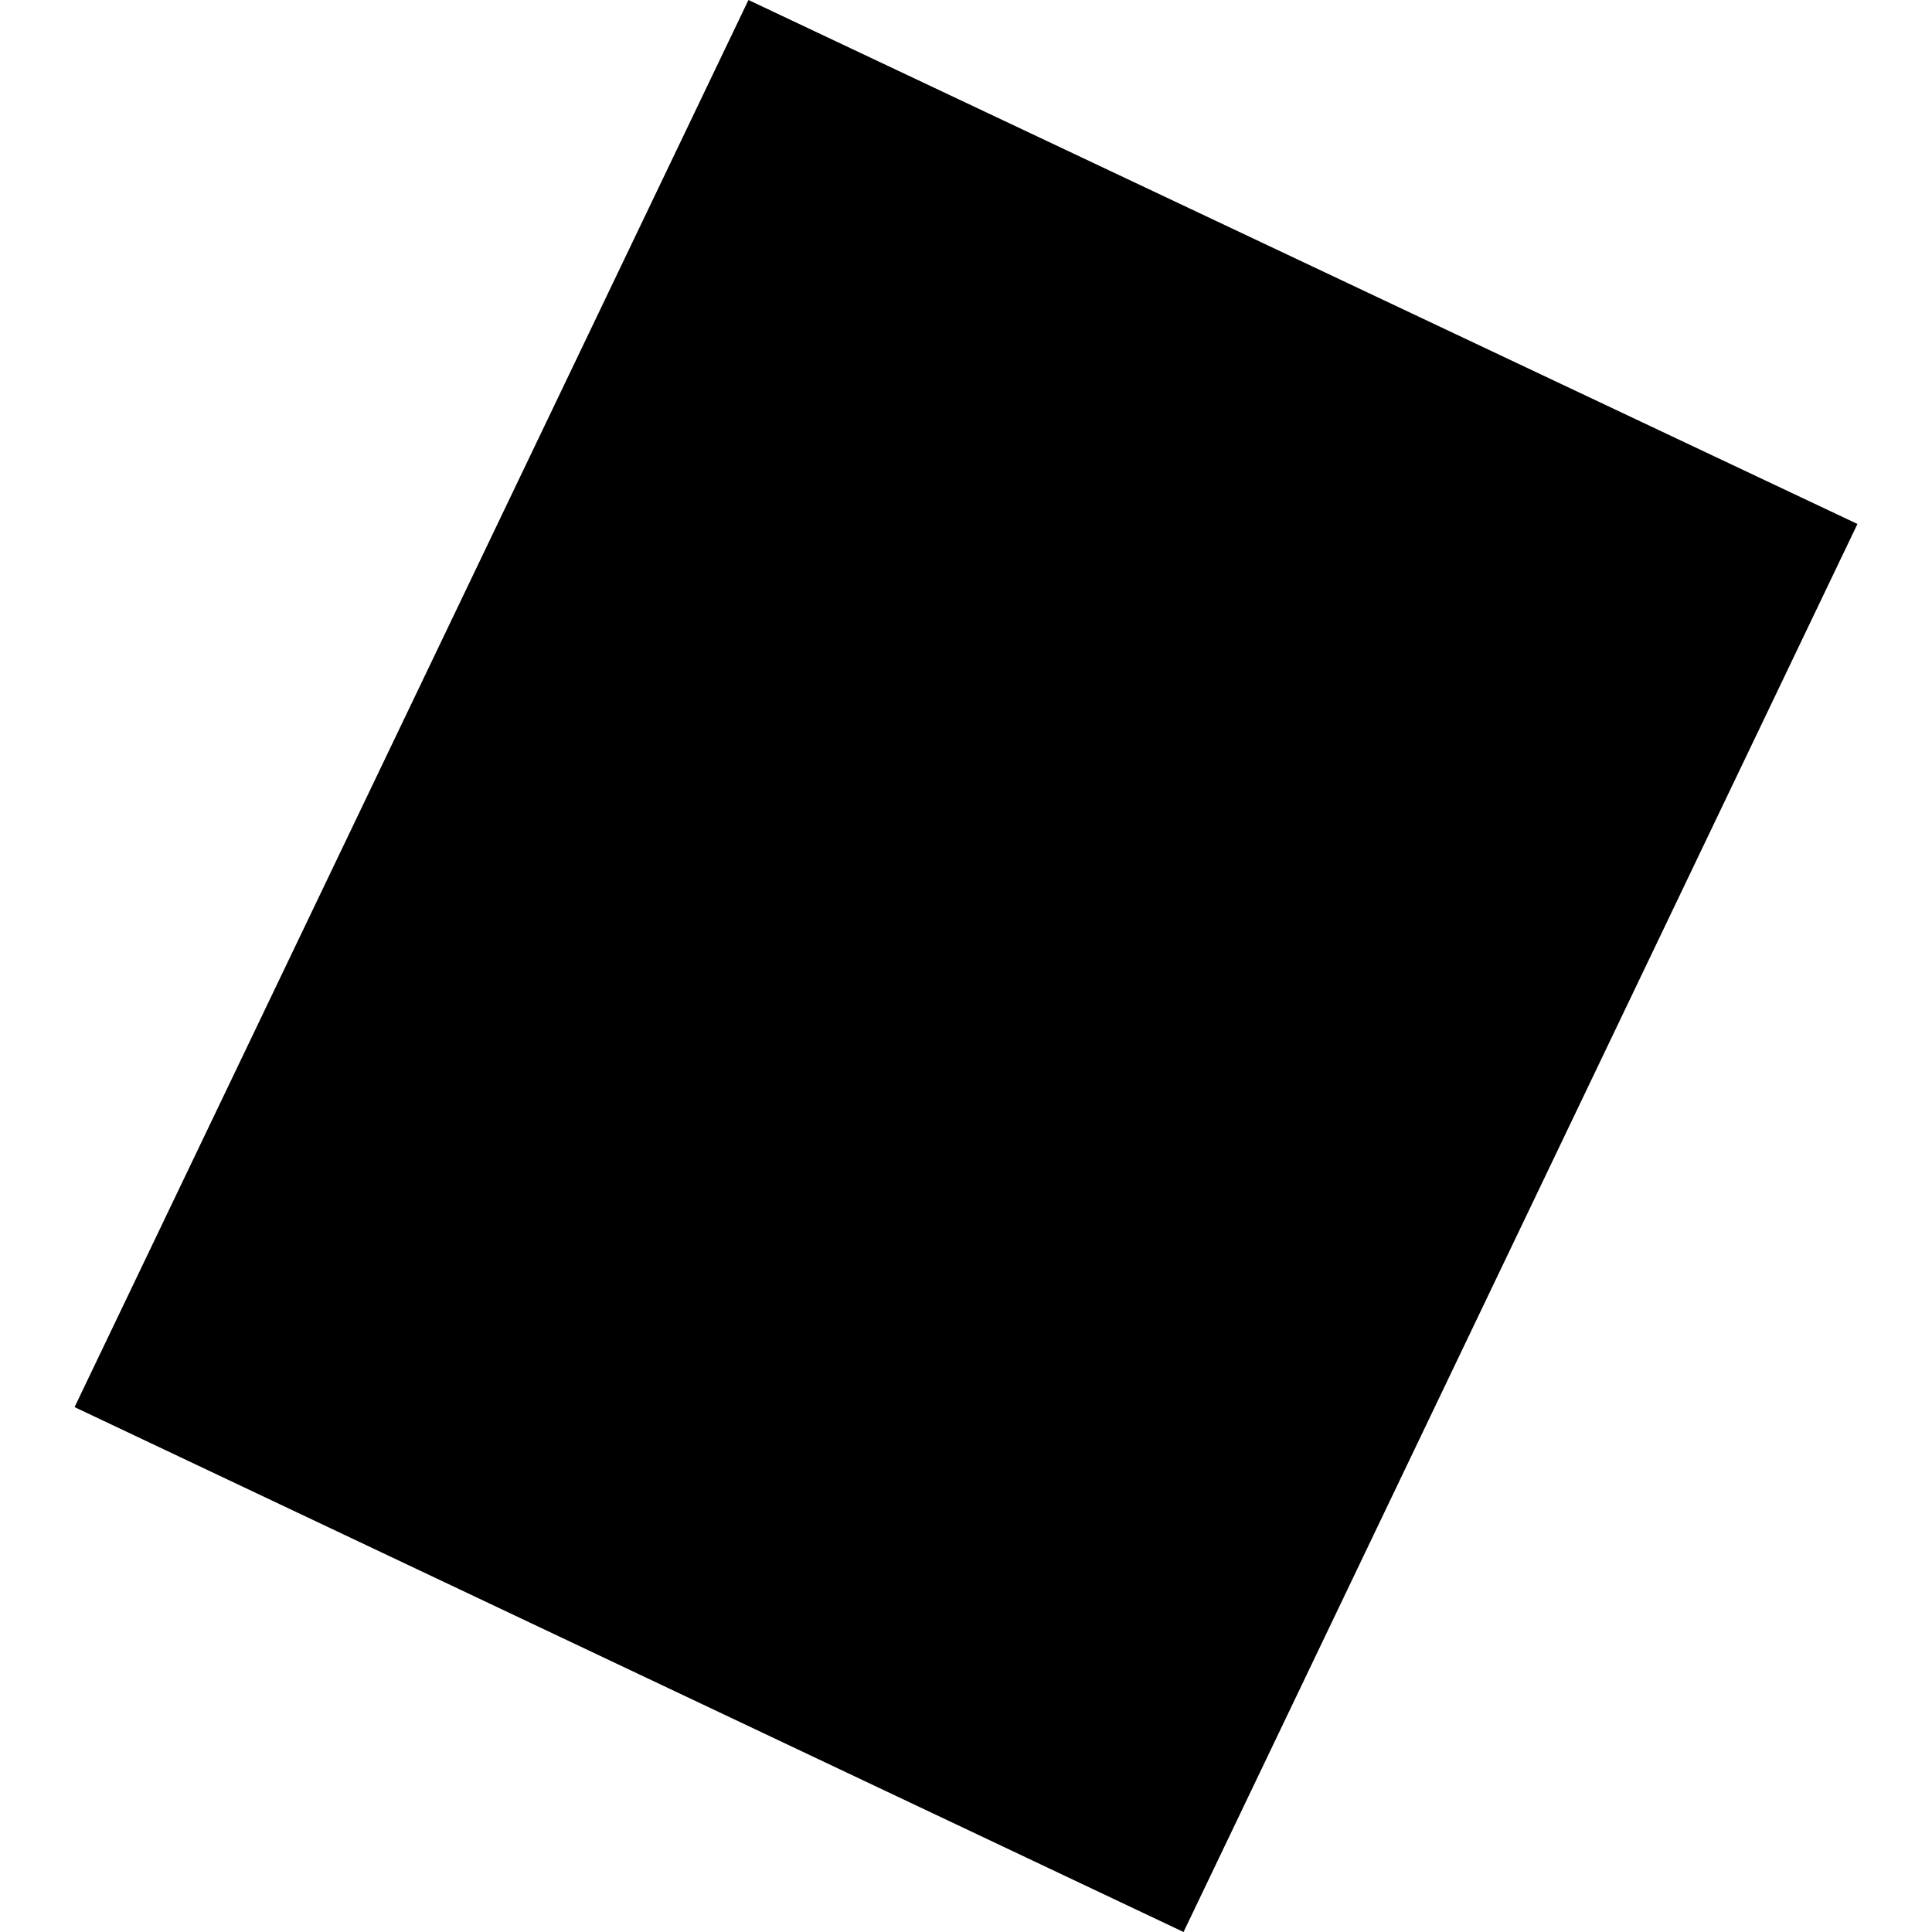 <?xml version="1.0" encoding="utf-8" standalone="no"?>
<!DOCTYPE svg PUBLIC "-//W3C//DTD SVG 1.1//EN"
  "http://www.w3.org/Graphics/SVG/1.1/DTD/svg11.dtd">
<!-- Created with matplotlib (https://matplotlib.org/) -->
<svg height="288pt" version="1.1" viewBox="0 0 288 288" width="288pt" xmlns="http://www.w3.org/2000/svg" xmlns:xlink="http://www.w3.org/1999/xlink">
 <defs>
  <style type="text/css">
*{stroke-linecap:butt;stroke-linejoin:round;}
  </style>
 </defs>
 <g id="figure_1">
  <g id="patch_1">
   <path d="M 0 288 
L 288 288 
L 288 0 
L 0 0 
z
" style="fill:none;opacity:0;"/>
  </g>
  <g id="axes_1">
   <g id="PatchCollection_1">
    <path clip-path="url(#pc216454ca9)" d="M 111.571 0 
L 11.115 209.756 
L 176.429 288 
L 276.885 78.107 
L 111.571 0 
"/>
   </g>
  </g>
 </g>
 <defs>
  <clipPath id="pc216454ca9">
   <rect height="288" width="265.77" x="11.115" y="0"/>
  </clipPath>
 </defs>
</svg>
